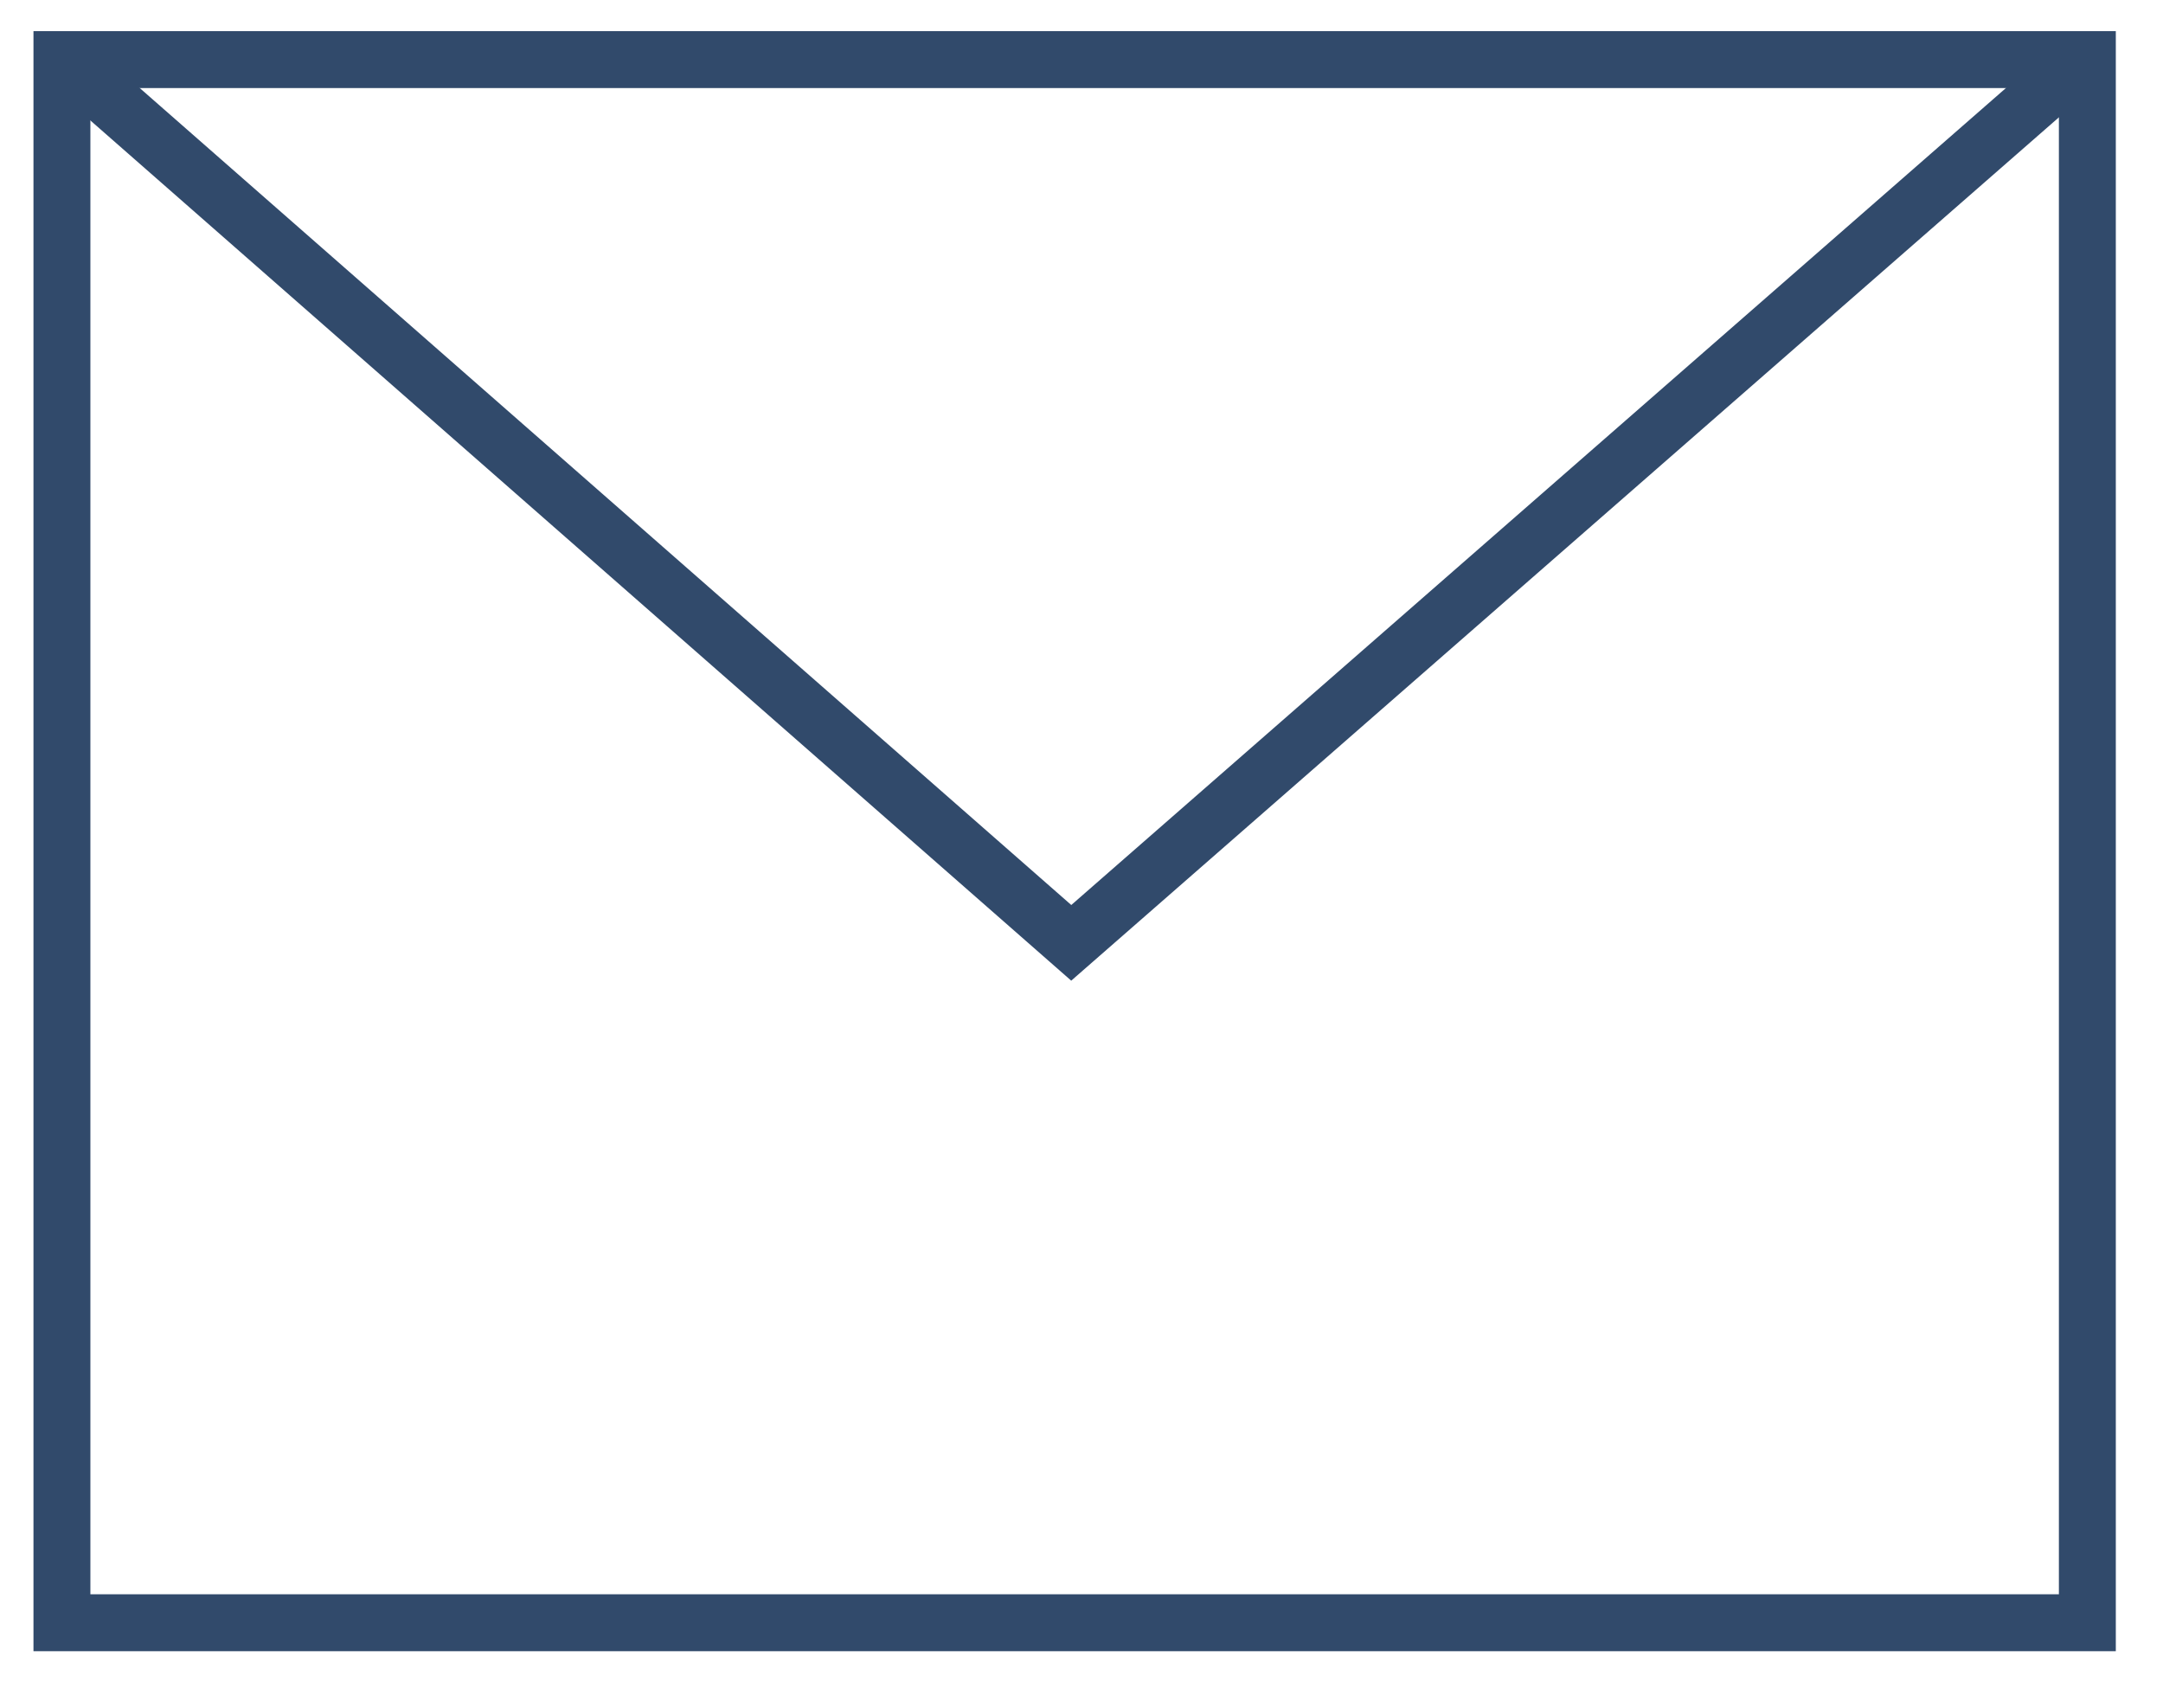 <?xml version="1.0" encoding="UTF-8"?>
<svg width="38px" height="30px" viewBox="0 0 38 30" version="1.1" xmlns="http://www.w3.org/2000/svg" xmlns:xlink="http://www.w3.org/1999/xlink">
    <!-- Generator: Sketch 61.2 (89653) - https://sketch.com -->
    <title>Group</title>
    <desc>Created with Sketch.</desc>
    <g id="Page-1" stroke="none" stroke-width="1" fill="none" fill-rule="evenodd">
        <g id="Next-Steps" transform="translate(-557, -999)" stroke="#314A6B">
            <g id="Group-4-Copy" transform="translate(557.874, 999.817)">
                <g id="Group" transform="translate(0.174, 0.161)">
                    <polygon id="Stroke-1" points="0.04 27.529 35.623 27.529 35.623 0.069 0.04 0.069"></polygon>
                    <polyline id="Stroke-3" points="4.61852778e-14 -2.48689958e-14 17.772 15.585 35.603 -2.48689958e-14"></polyline>
                </g>
            </g>
        </g>
    </g>
</svg>